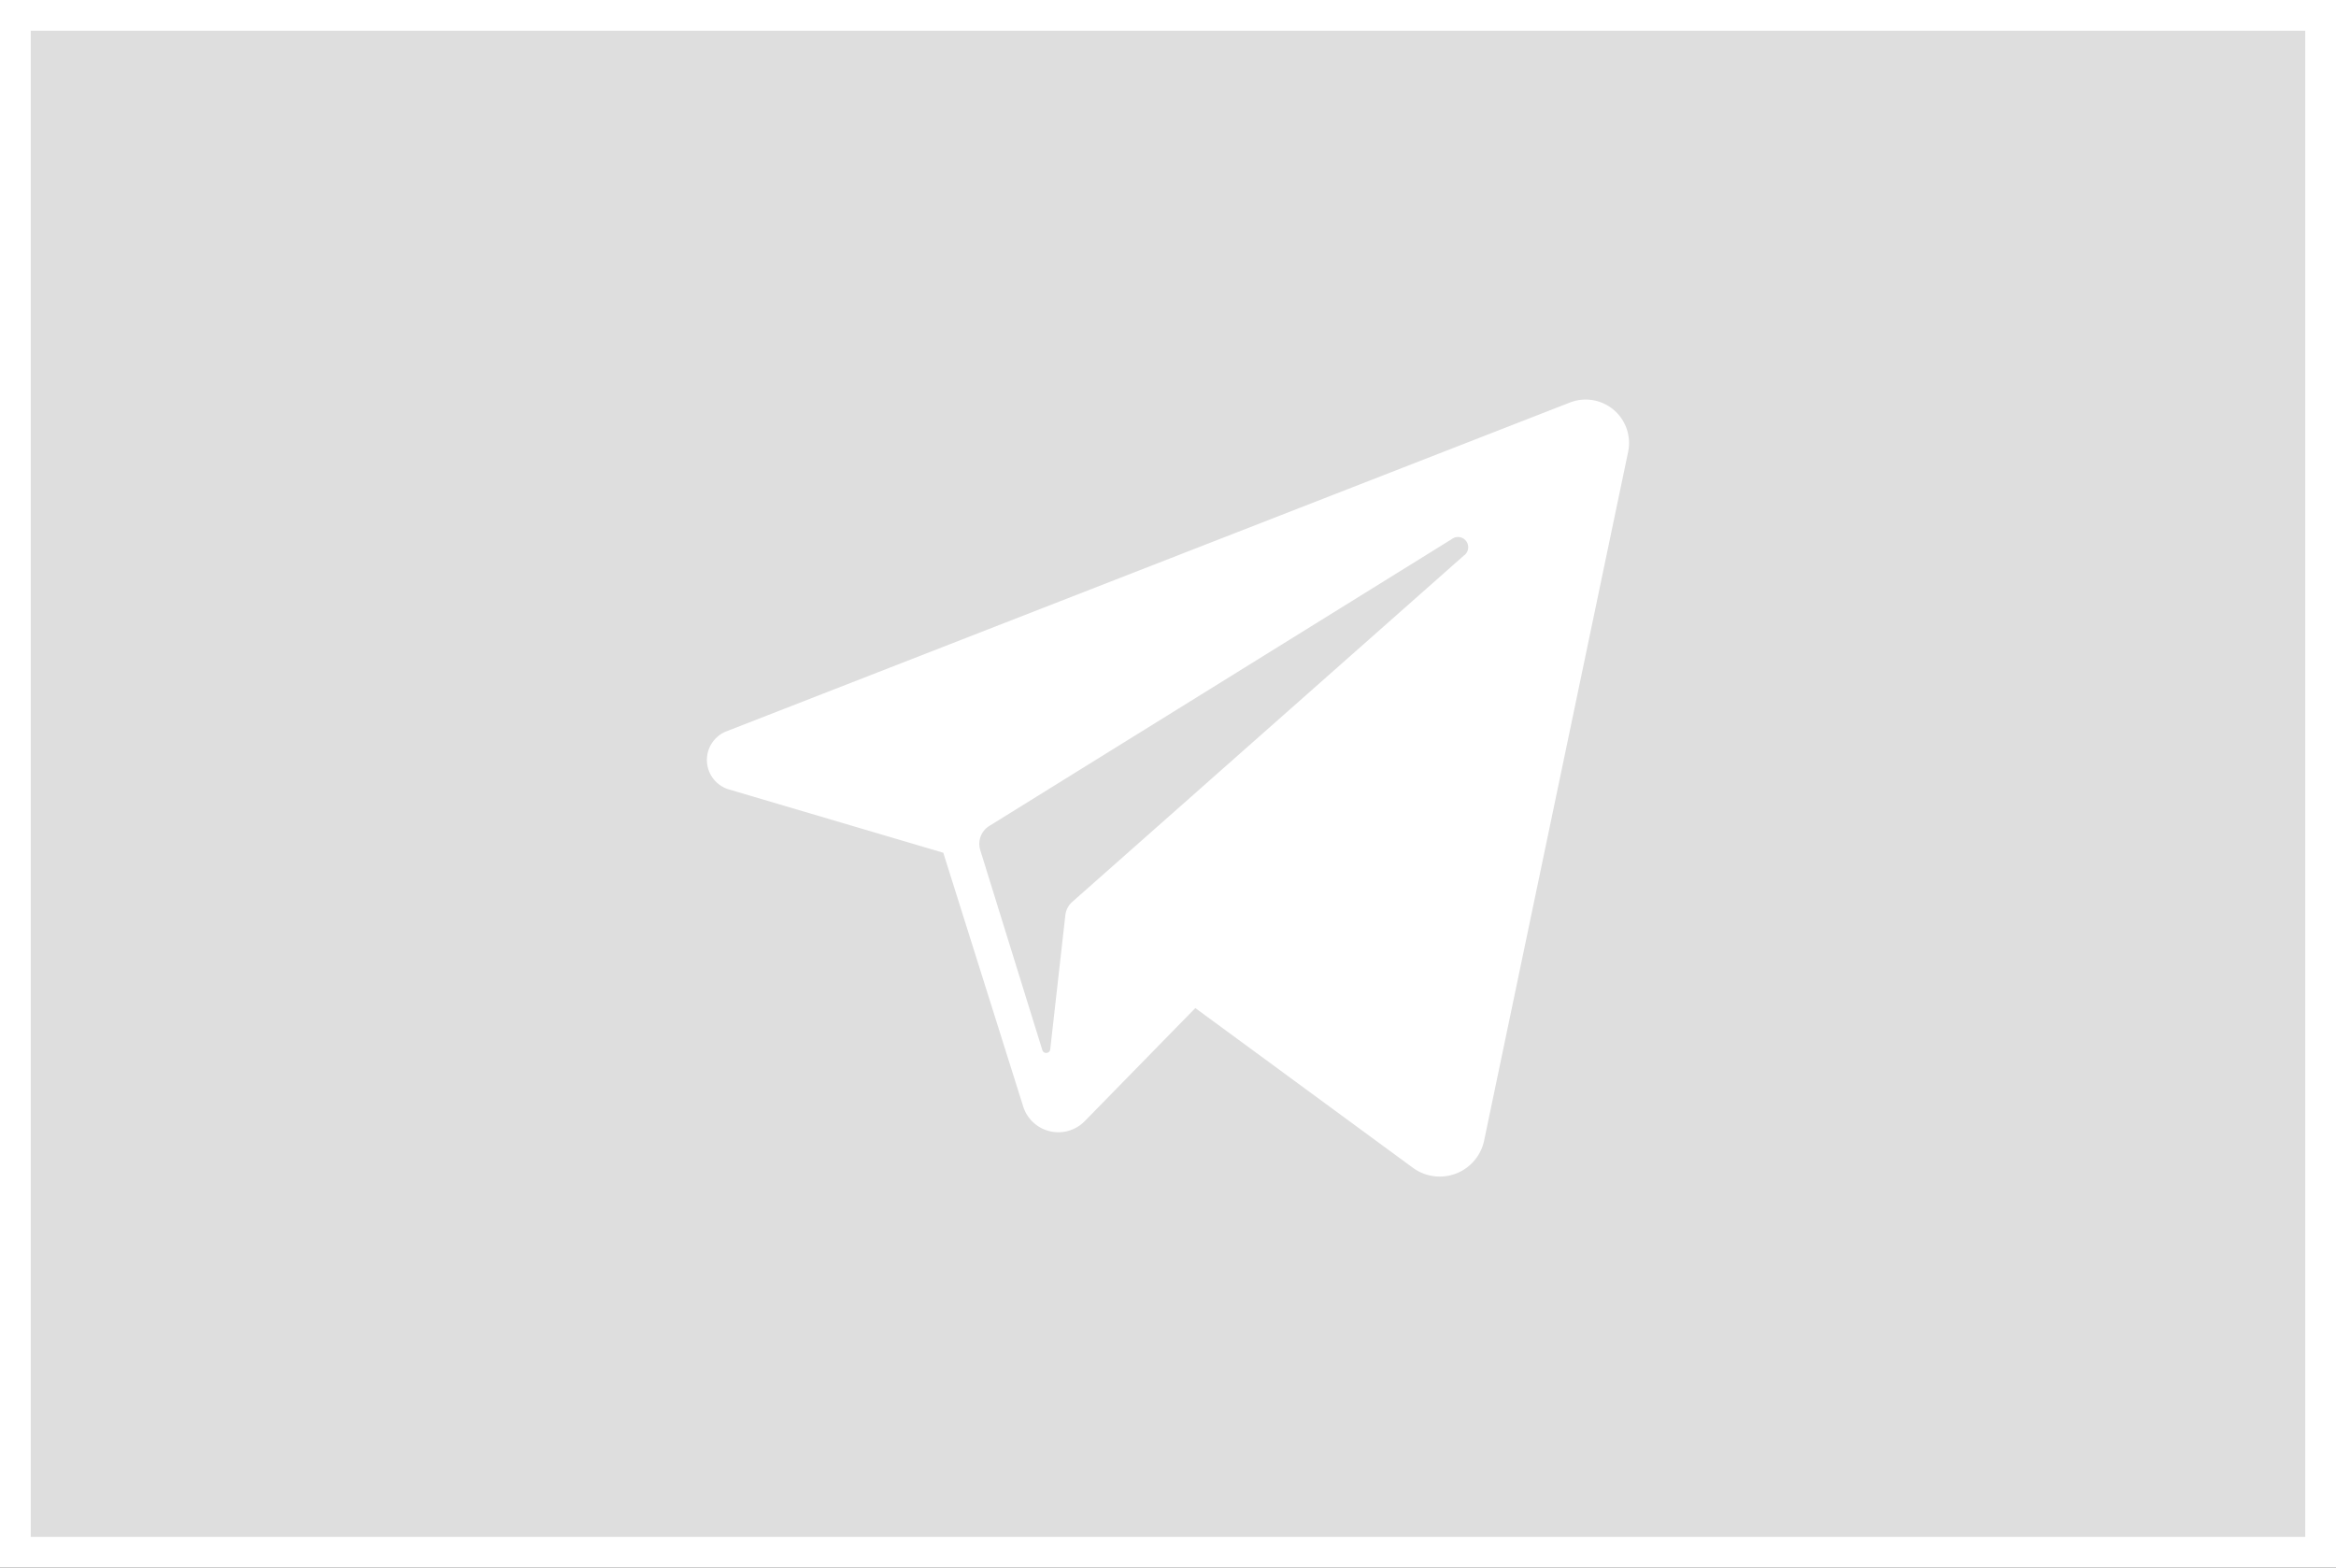 <svg xmlns="http://www.w3.org/2000/svg" width="76" height="51" viewBox="0 0 76 51">
  <rect x="0" y="0" width="76" height="51" fill="#333333" stroke="none"/>
  <g id="Group_430" data-name="Group 430" transform="translate(-112 -884)">
    <g id="Group_263" data-name="Group 263">
      <g id="Path_300" data-name="Path 300" transform="translate(112 884)" fill="#dedede">
        <path d="M 75.5 50.5 L 0.5 50.5 L 0.5 0.5 L 75.5 0.5 L 75.5 50.5 Z" stroke="none"/>
        <path d="M 1 1 L 1 50 L 75 50 L 75 1 L 1 1 M 0 0 L 76 0 L 76 51 L 0 51 L 0 0 Z" stroke="none" fill="#fff"/>
      </g>
    </g>
    <g id="Group_403" data-name="Group 403" transform="translate(-718 65.395)">
      <path id="Path_23" data-name="Path 23" d="M75.087,99.6,47.65,110.295a1,1,0,0,0,.08,1.892l6.972,2.059,2.6,8.256a1.2,1.2,0,0,0,2,.478l3.6-3.681,7.073,5.192A1.476,1.476,0,0,0,72.3,123.6l4.684-22.4A1.412,1.412,0,0,0,75.087,99.6Zm-3.44,4.97L58.9,115.843a.684.684,0,0,0-.227.436l-.491,4.362a.132.132,0,0,1-.258.024l-2.019-6.505a.685.685,0,0,1,.293-.785l15.05-9.334A.332.332,0,0,1,71.647,104.573Z" transform="translate(805.987 732.101)" fill="#fff"/>
    </g>
  </g>
</svg>
